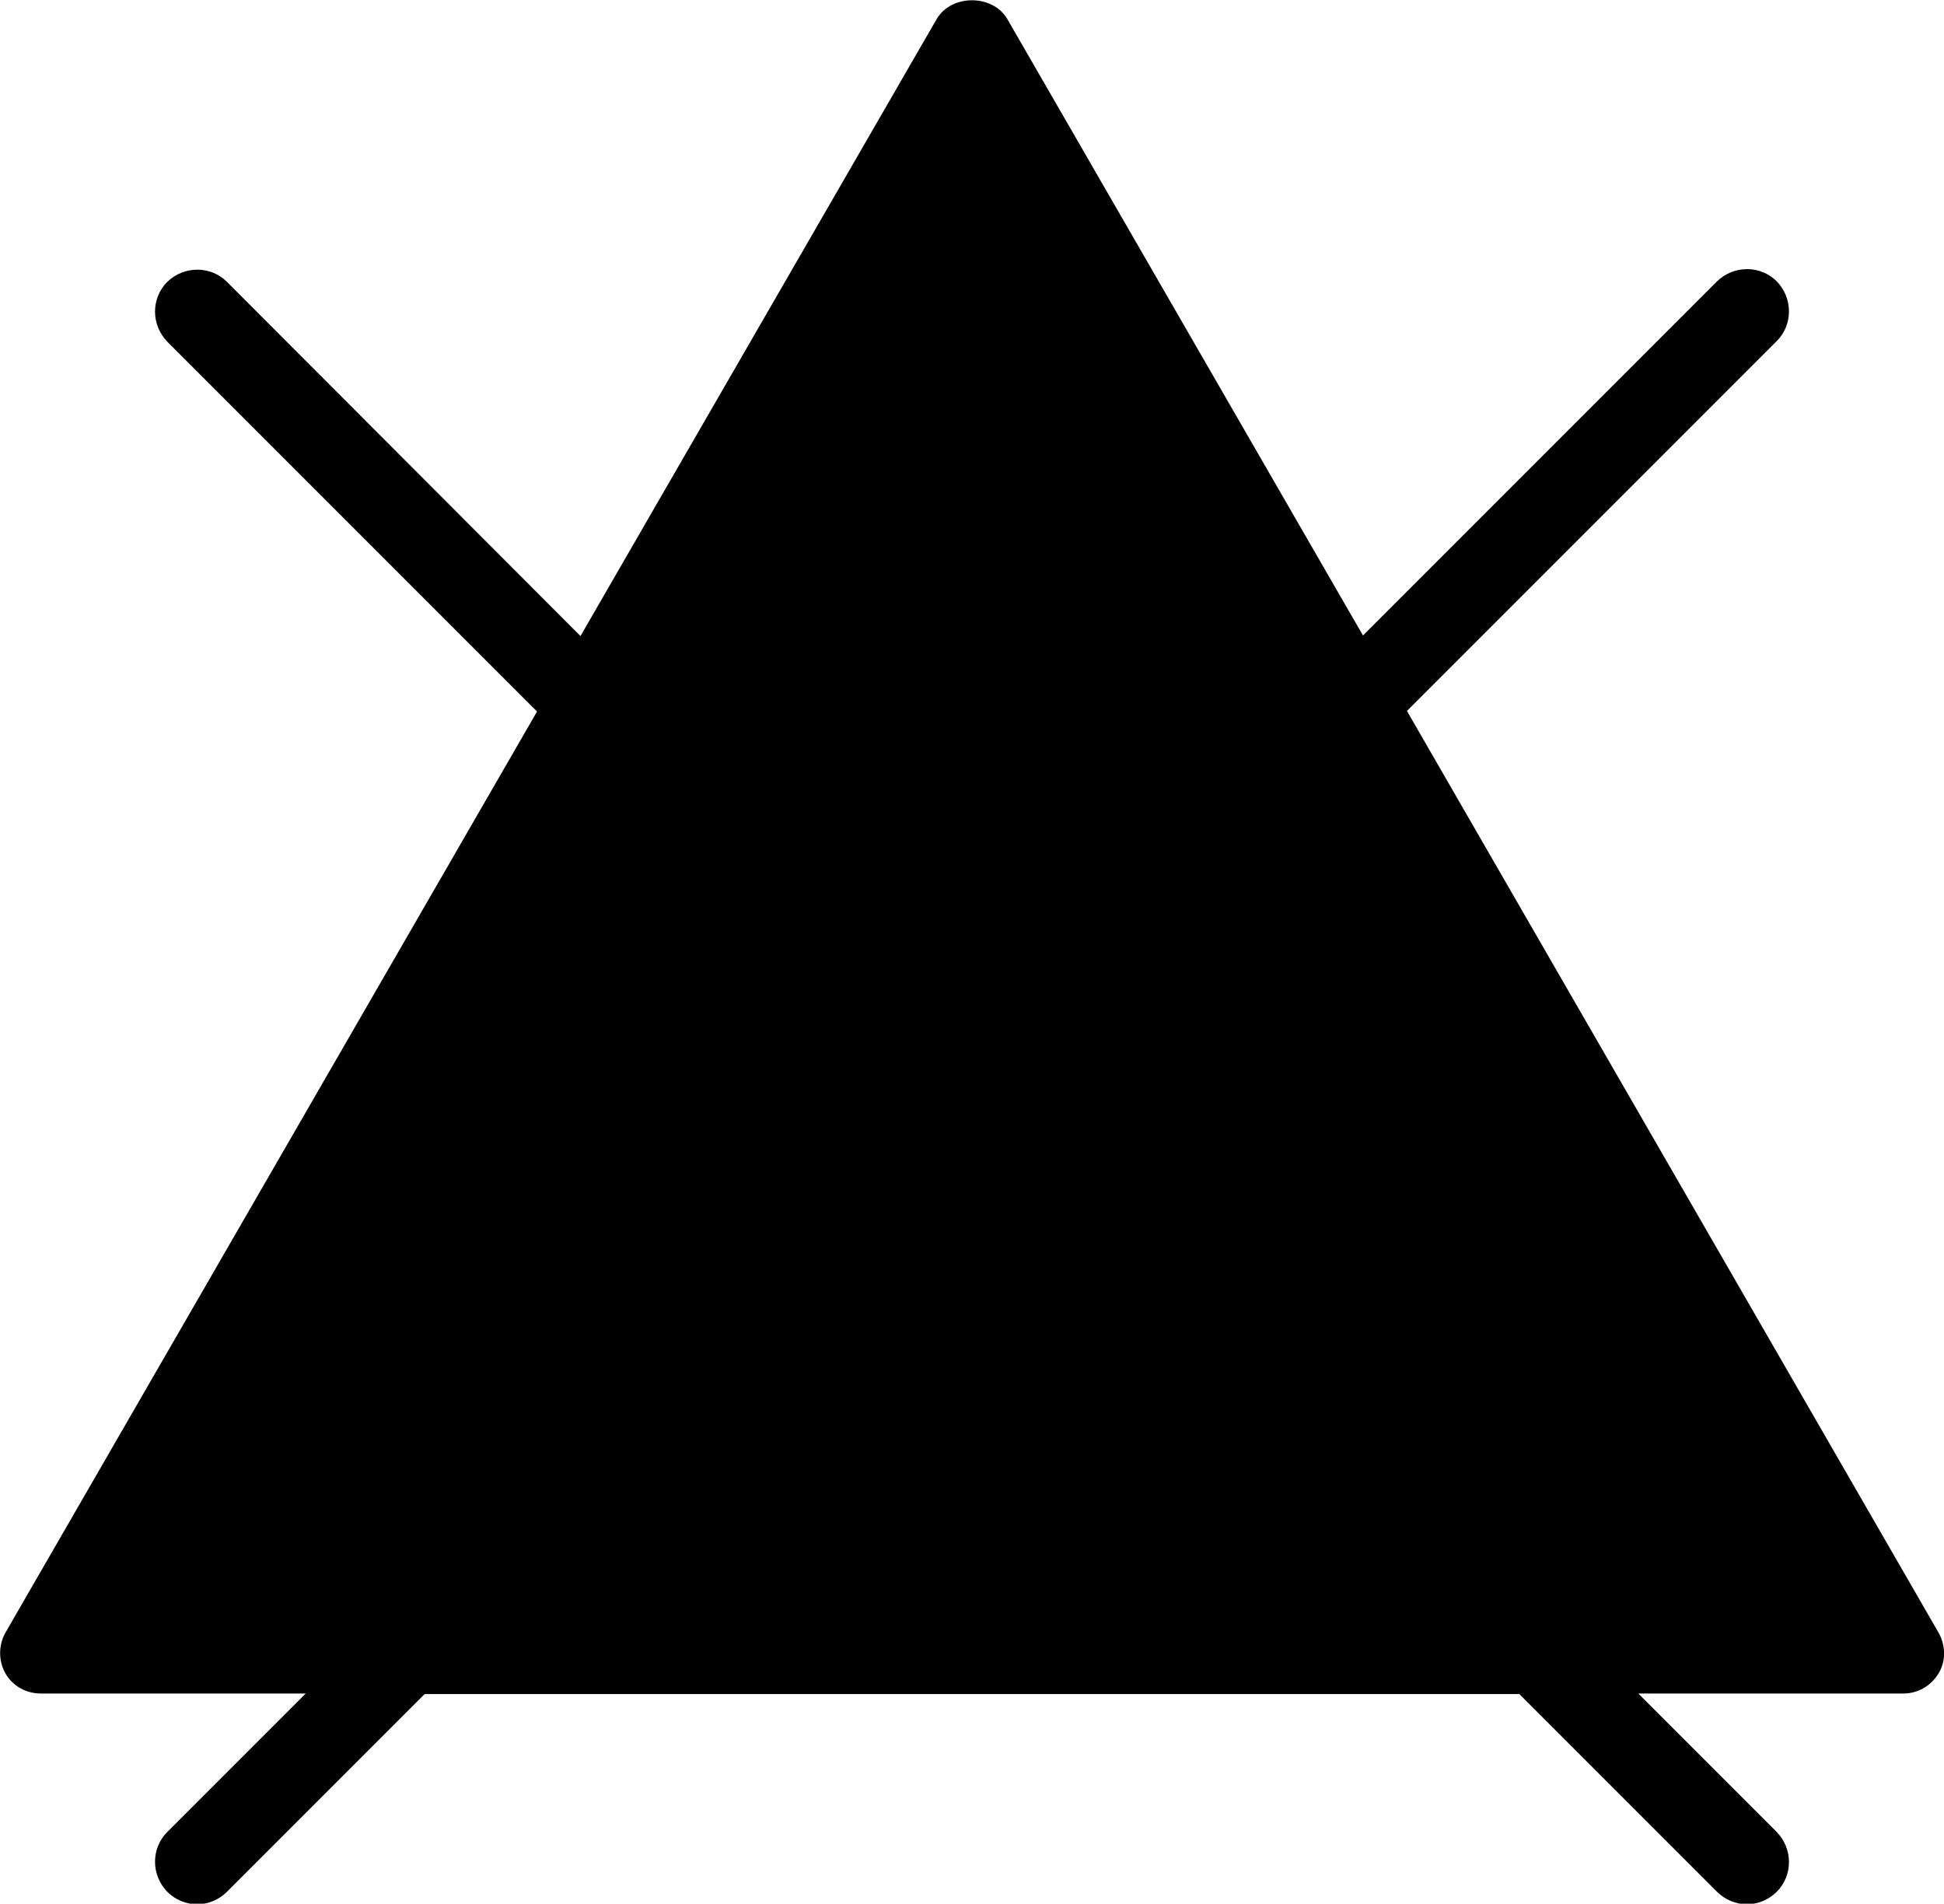 <svg viewBox="0 0 35.8 35.05" xmlns="http://www.w3.org/2000/svg" xmlns:bx="https://boxy-svg.com">
  <defs>
    <style>.d{fill:#010101;}</style>
  </defs>
  <g id="a"></g>
  <path class="d" d="M35.7,30.06L25.91,13.09l6.81-6.81c.3-.3,.3-.79,0-1.1-.3-.3-.79-.3-1.1,0l-6.52,6.52L18.55,.35c-.27-.46-1.03-.46-1.3,0l-6.56,11.36L4.18,5.19c-.3-.3-.79-.3-1.1,0-.3,.3-.3,.79,0,1.1l6.81,6.81L.1,30.06c-.13,.23-.13,.52,0,.75s.38,.37,.65,.37H5.63l-2.55,2.55c-.3,.3-.3,.79,0,1.1,.15,.15,.35,.23,.55,.23s.4-.08,.55-.23l3.64-3.64H27.98l3.64,3.64c.15,.15,.35,.23,.55,.23s.4-.08,.55-.23c.3-.3,.3-.79,0-1.1l-2.55-2.55h4.88c.27,0,.51-.14,.65-.37s.13-.52,0-.75ZM17.9,2.22l6.11,10.58-6.11,6.11-6.11-6.11L17.9,2.22ZM2.05,29.68L10.99,14.19l5.82,5.82L7.13,29.68H2.05Zm7.28,0l8.58-8.58,8.58,8.58H9.32Zm19.35,0l-9.68-9.68,5.82-5.82,8.94,15.49h-5.09Z"></path>
  <path d="M 17.874 0.912 L 34.75 30.382 L 0.998 30.382 L 17.874 0.912 Z" style="fill: rgb(1, 1, 1);" bx:shape="triangle 0.998 0.912 33.752 29.47 0.5 0 1@94c3c41e"></path>
</svg>